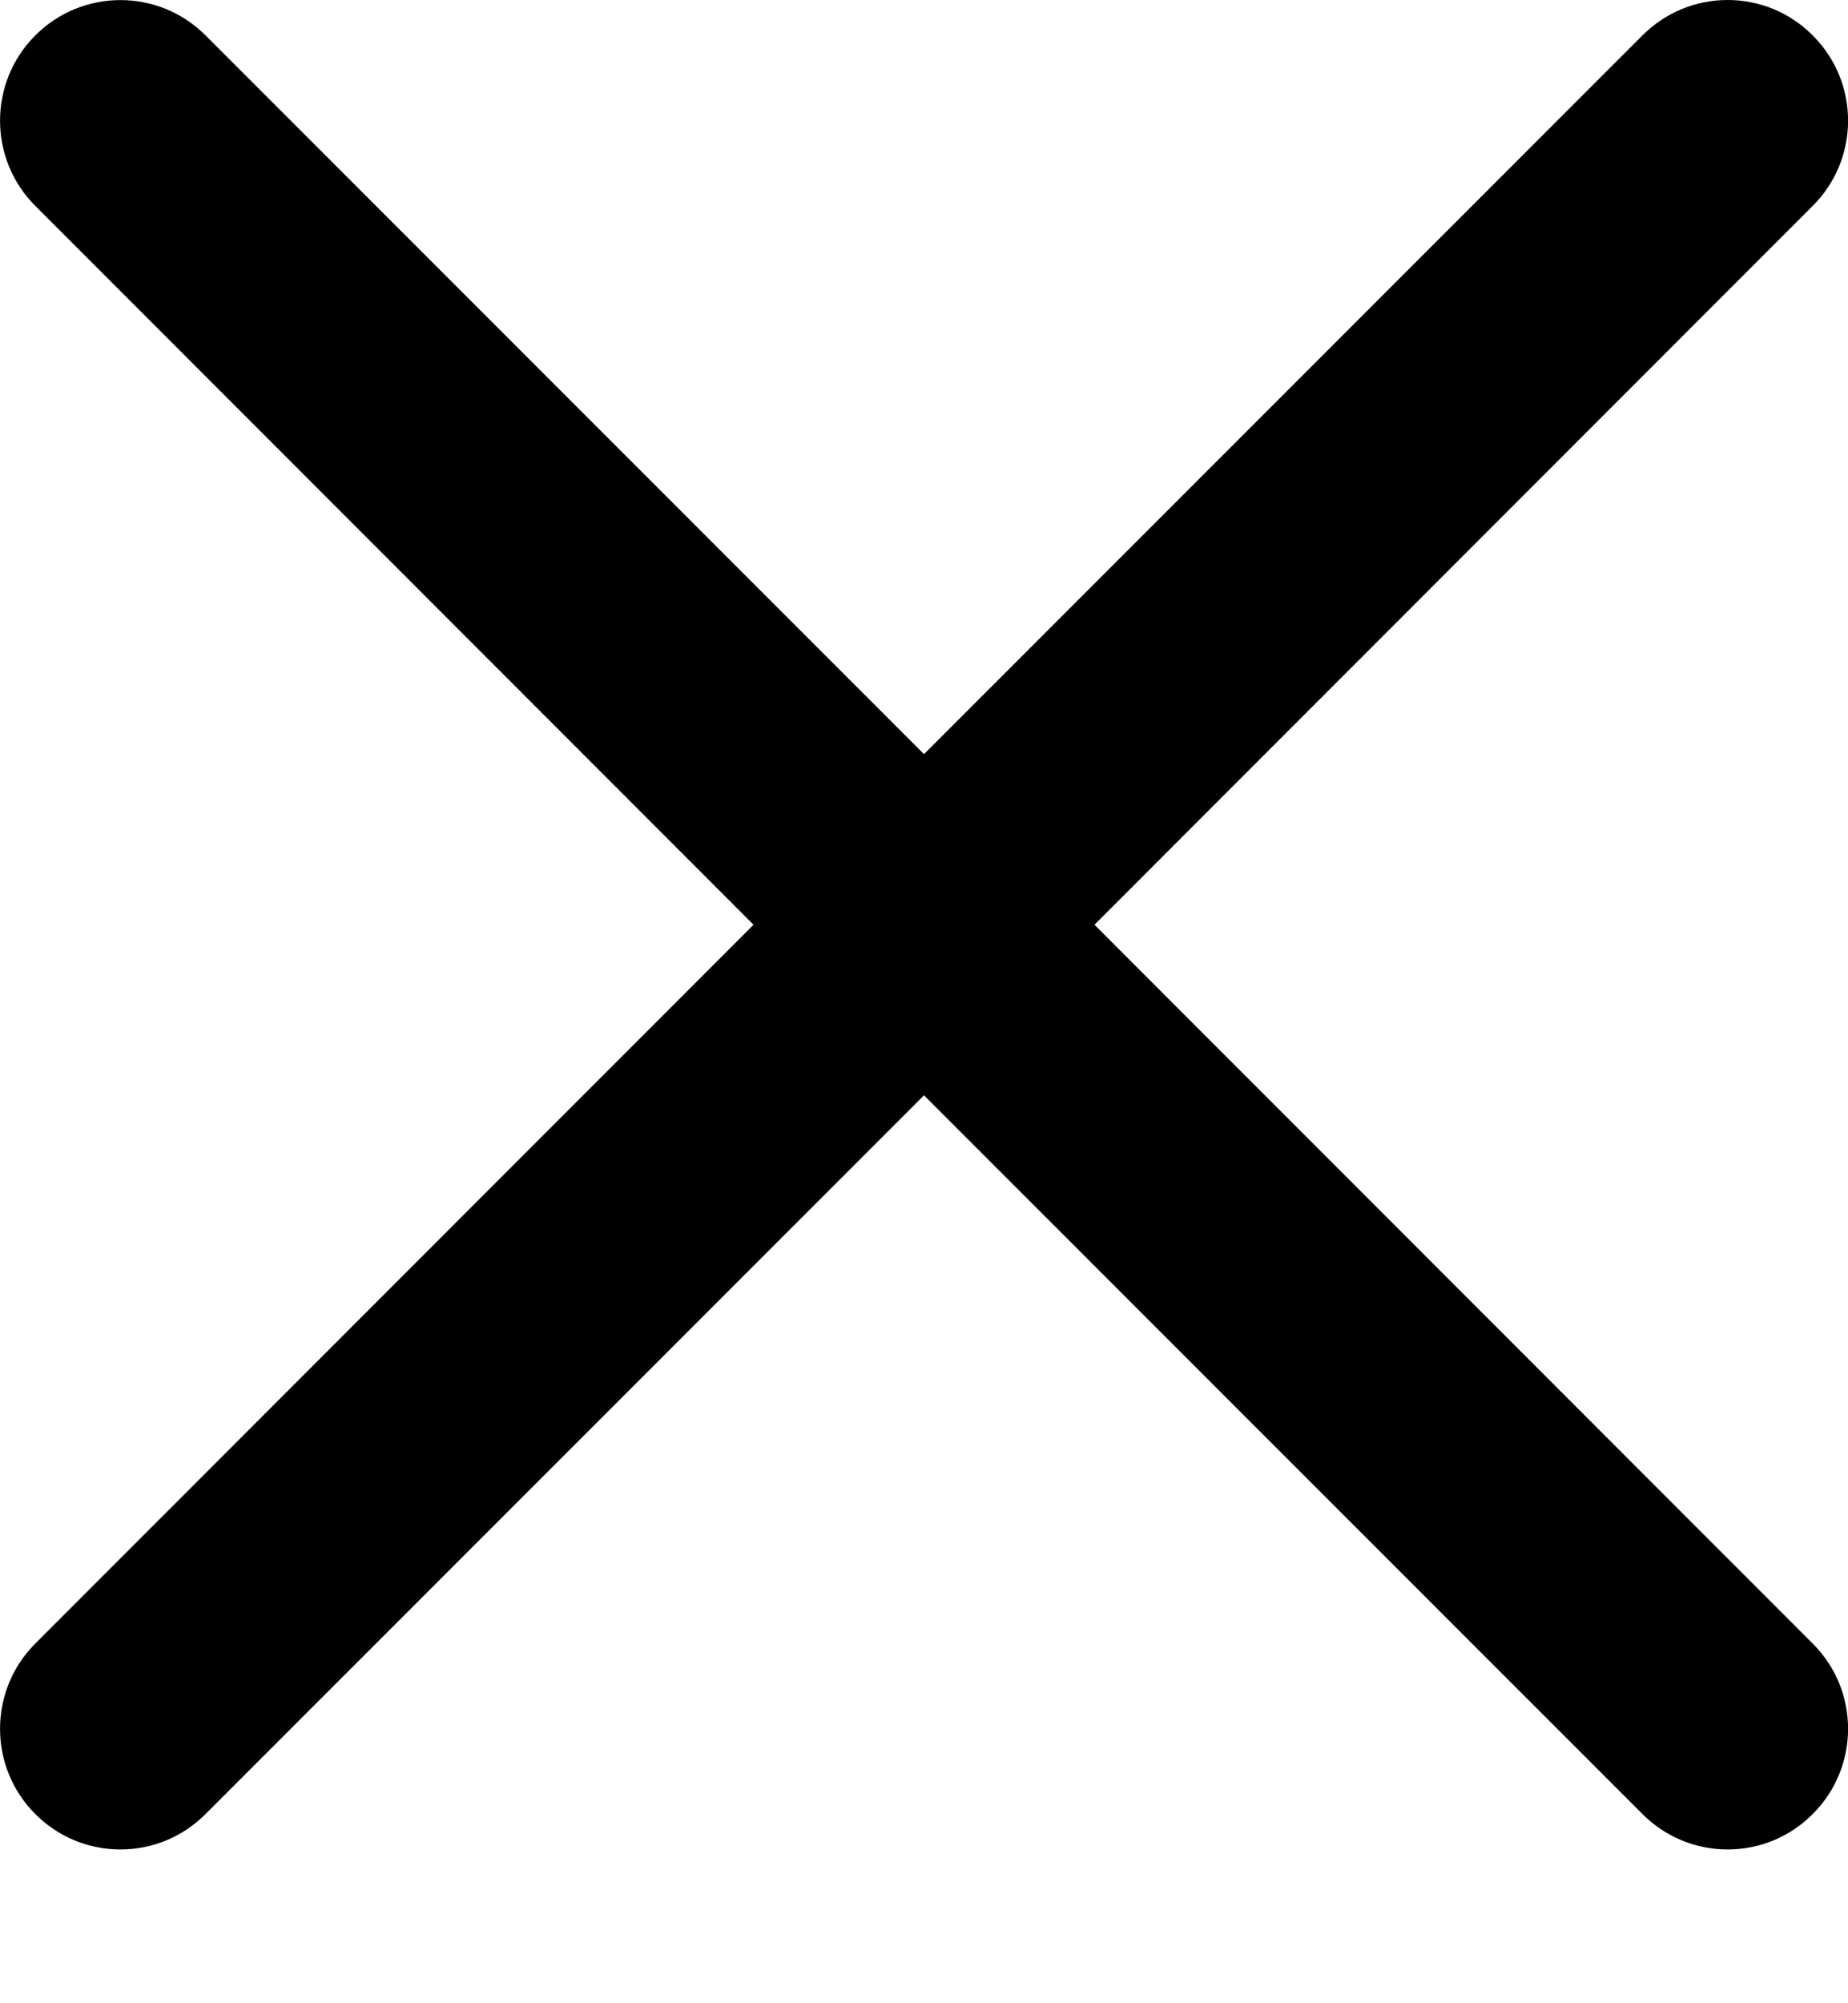 <svg width="12" height="13" viewBox="0 0 12 13" fill="none" xmlns="http://www.w3.org/2000/svg">
<g id="Livello_5" clip-path="url(#clip0_539_995)">
<path id="Vector" d="M11.771 10.666C12.077 10.971 12.077 11.467 11.771 11.772C11.624 11.92 11.427 12.002 11.218 12.002C11.01 12.002 10.813 11.92 10.665 11.772L6 7.108L1.335 11.772C1.187 11.92 0.991 12.002 0.782 12.002C0.573 12.002 0.377 11.92 0.229 11.772C-0.076 11.467 -0.076 10.971 0.229 10.666L4.893 6.001L0.229 1.336C-0.076 1.031 -0.076 0.535 0.229 0.23C0.534 -0.076 1.03 -0.076 1.335 0.23L6 4.894L10.665 0.23C10.813 0.082 11.01 0 11.218 0C11.427 0 11.624 0.082 11.771 0.23C12.077 0.535 12.077 1.031 11.771 1.336L7.107 6.001L11.771 10.666Z" fill="#000"/>
</g>
<defs>
<clipPath id="clip0_539_995">
<rect width="12" height="12.002" fill="#000"/>
</clipPath>
</defs>
</svg>
